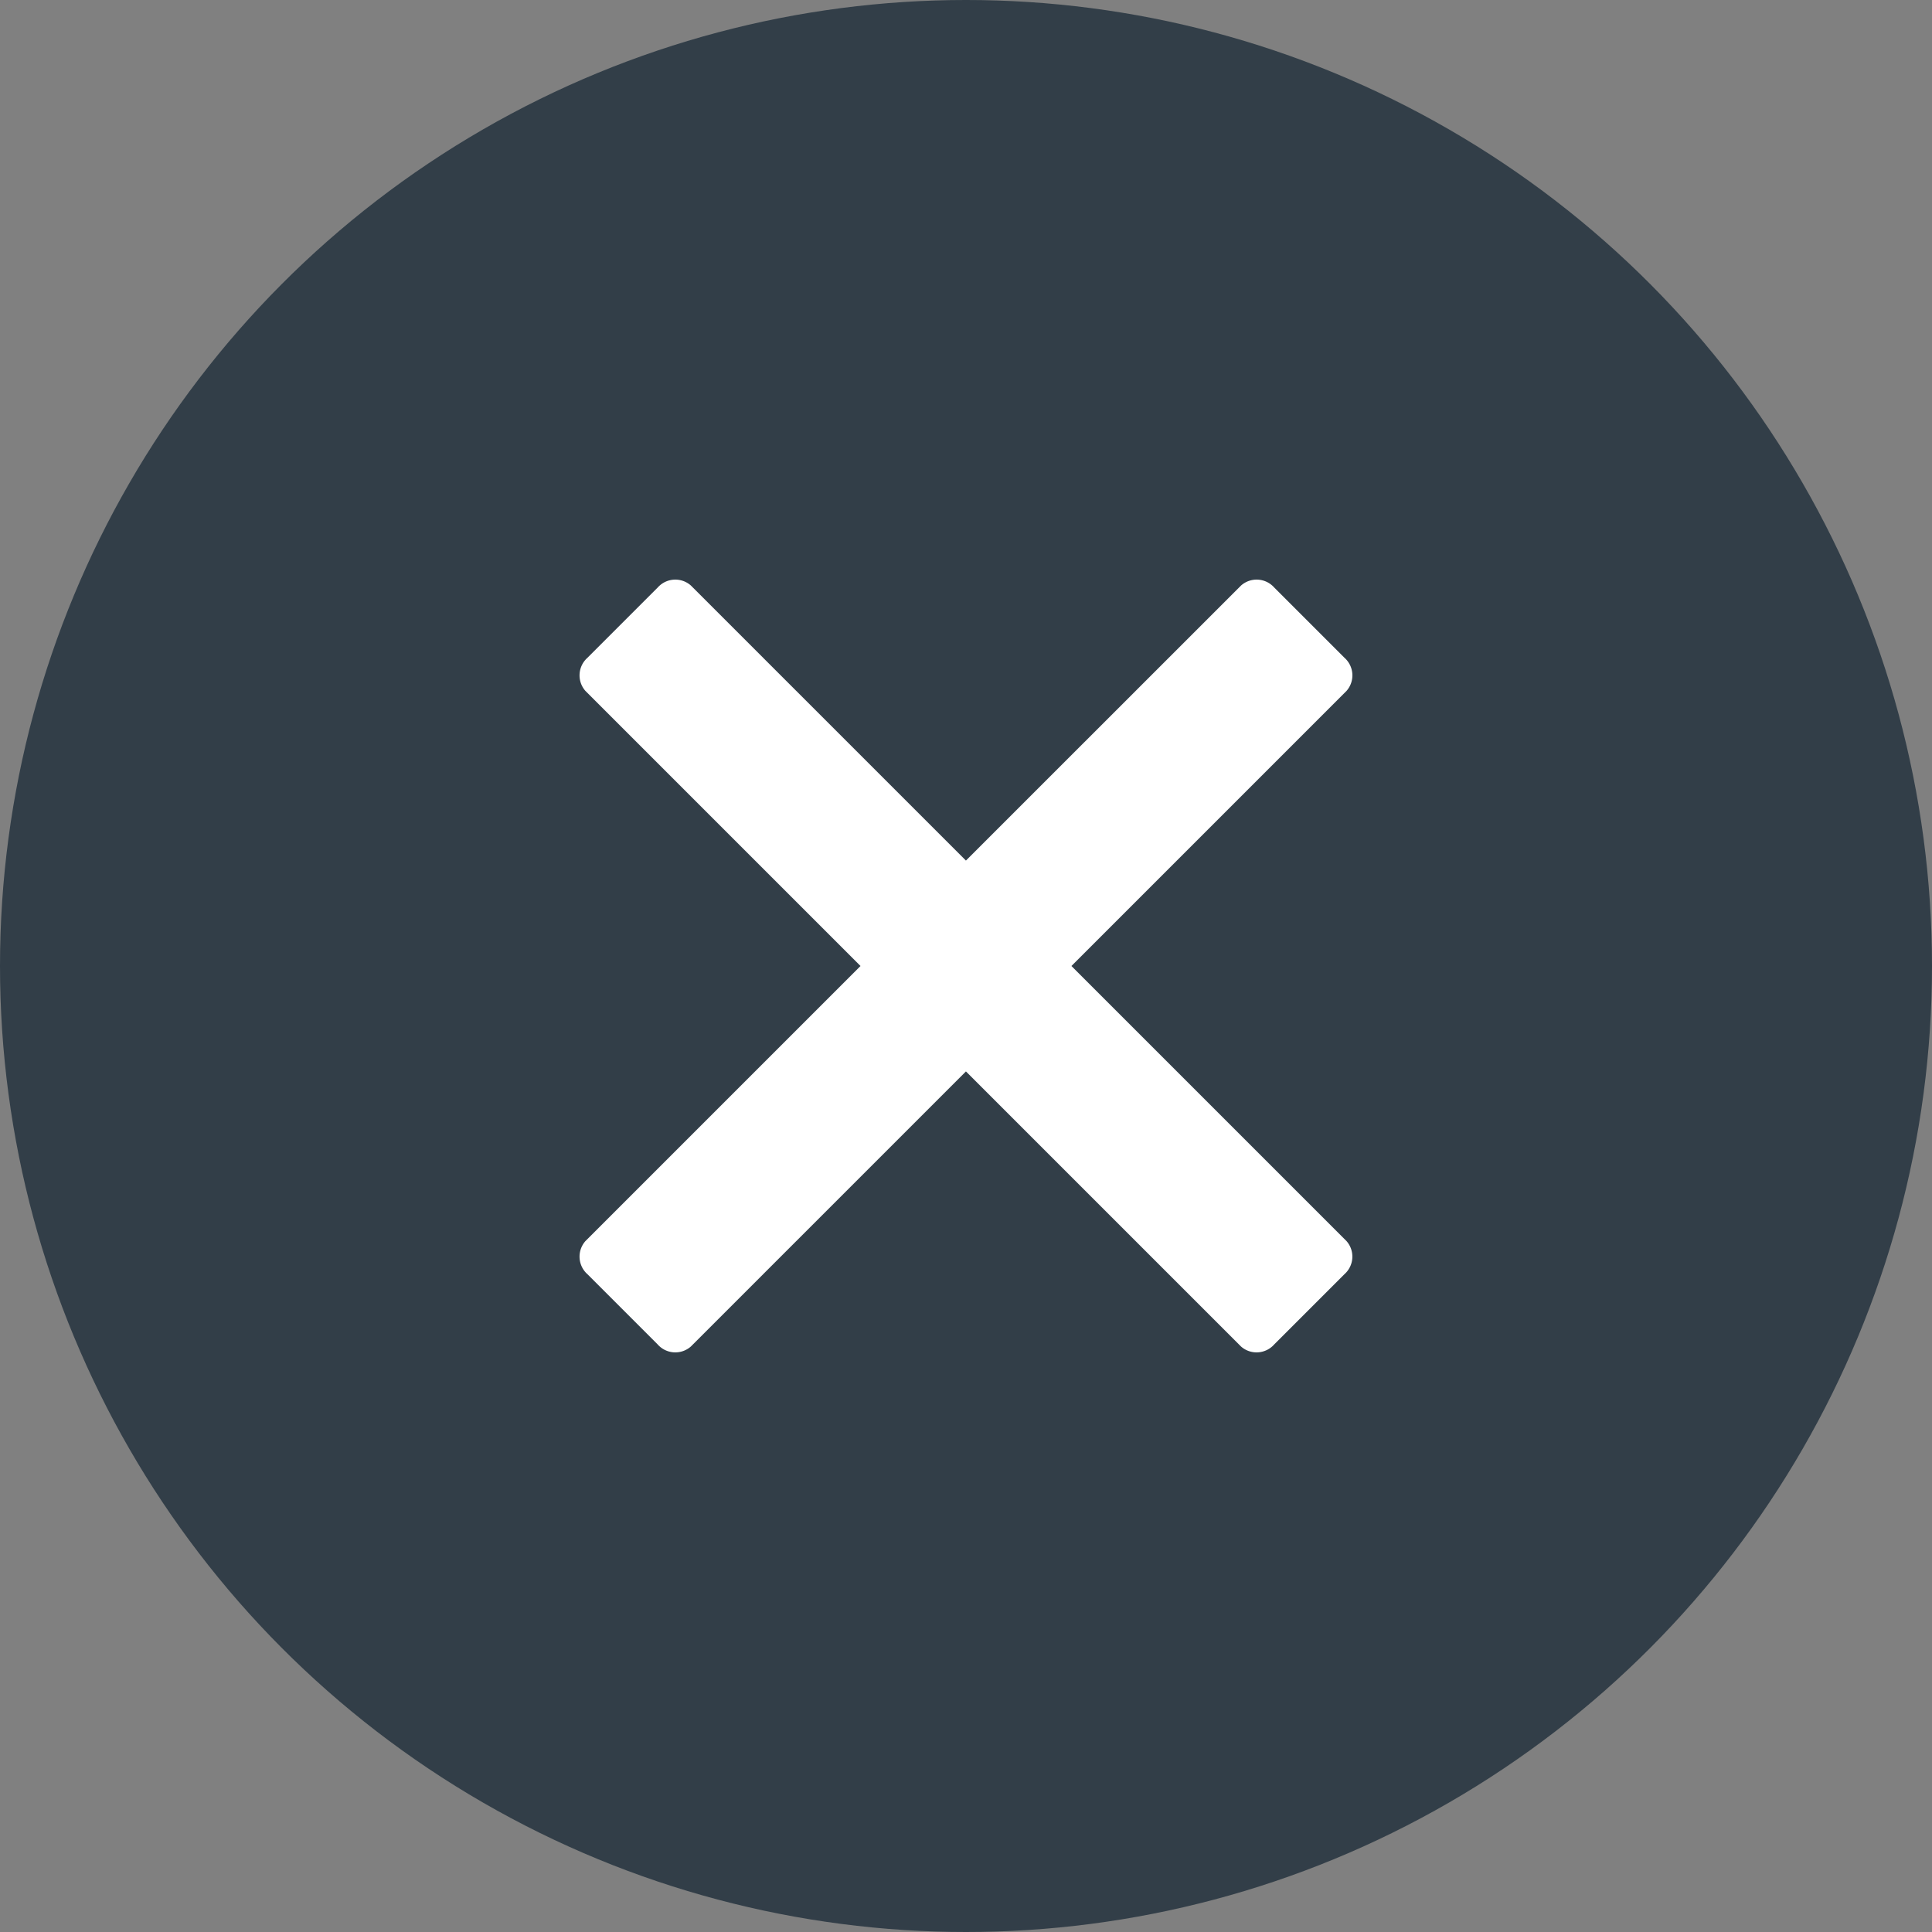 <svg xmlns="http://www.w3.org/2000/svg" width="30" height="30" viewBox="0 0 30 30">
  <rect x="0" y="0" width="30" height="30" fill="#808080" stroke="none"/>
  <g id="グループ_667" data-name="グループ 667" transform="translate(-284 -650)">
    <circle id="楕円形_65" data-name="楕円形 65" cx="15" cy="15" r="15" transform="translate(284 650)" fill="#323e48"/>
    <path id="cross" d="M31.91,30.122,27.638,25.85l4.272-4.272a.365.365,0,0,0-.032-.514l-1.091-1.091a.365.365,0,0,0-.514-.032L26,24.213l-4.272-4.272a.365.365,0,0,0-.514.032l-1.091,1.091a.365.365,0,0,0-.032.514l4.272,4.272-4.272,4.272a.365.365,0,0,0,.032.514l1.091,1.091a.365.365,0,0,0,.514.032L26,27.487l4.272,4.272a.365.365,0,0,0,.514-.032l1.091-1.091A.365.365,0,0,0,31.91,30.122Z" transform="translate(272.999 639.15)" fill="#fff" fill-rule="evenodd"/>
  </g>
</svg>
